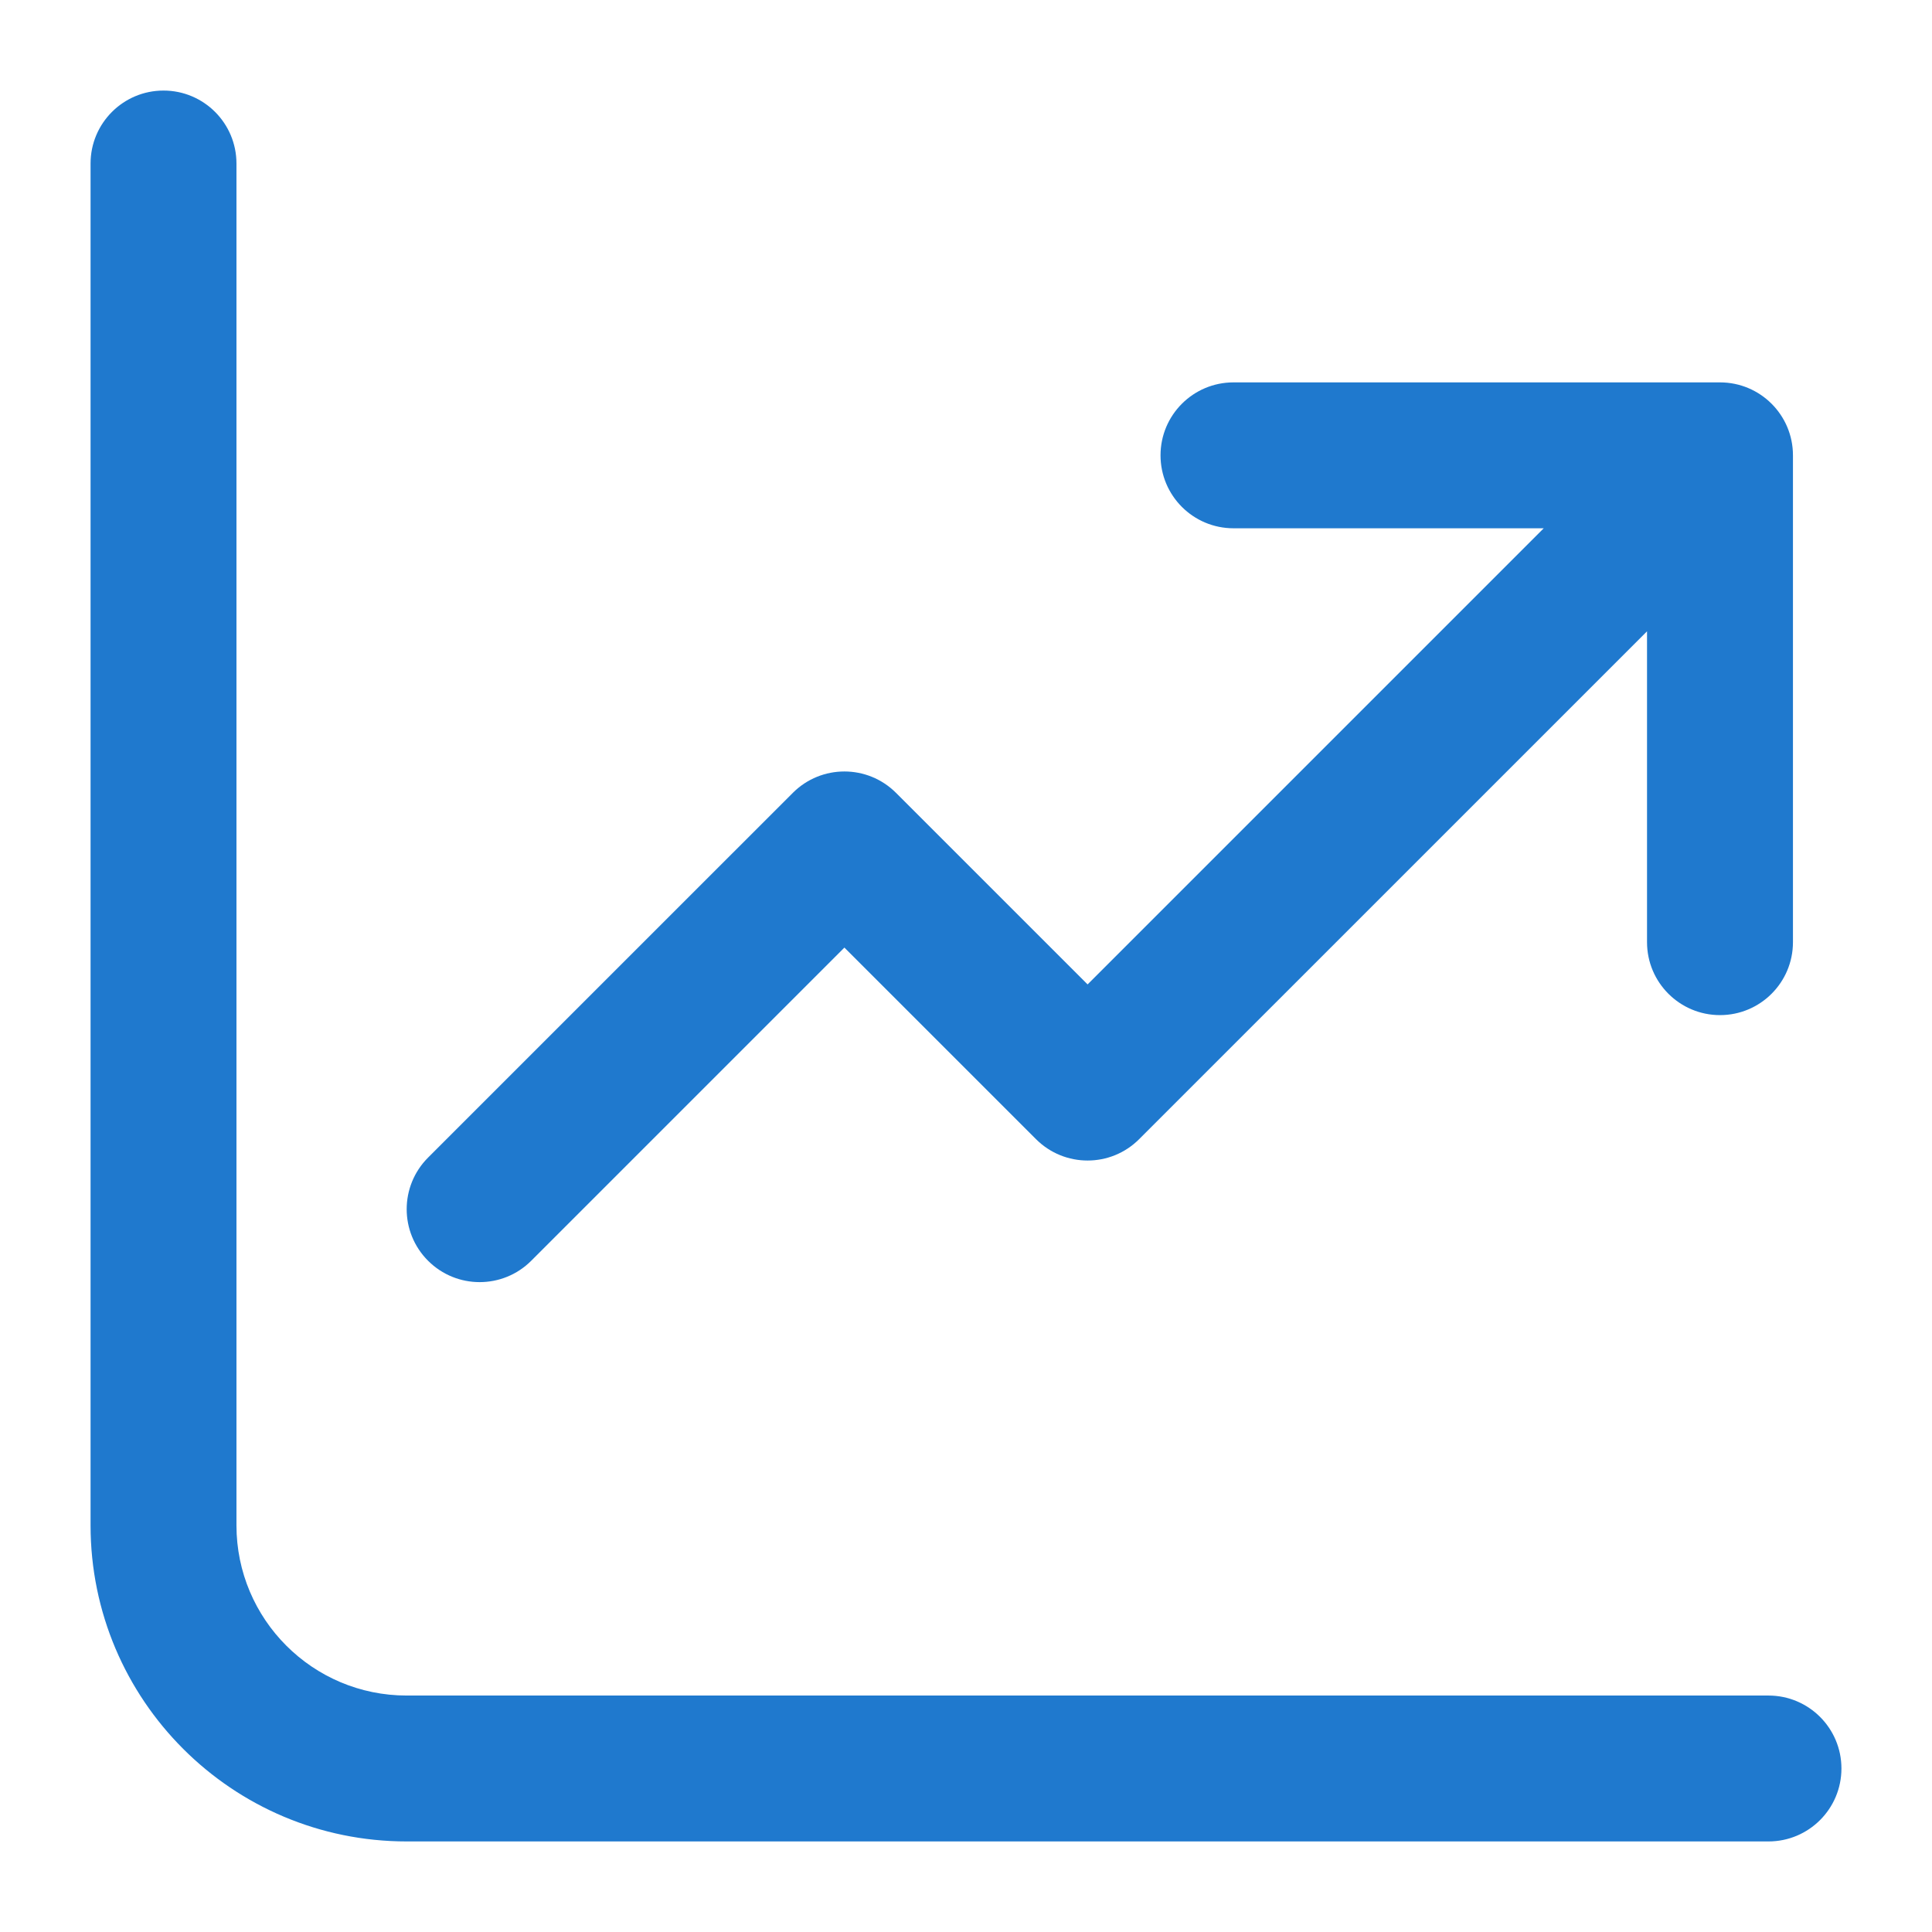 <svg width="64" height="64" viewBox="0 0 64 64" fill="none" xmlns="http://www.w3.org/2000/svg">
<g clip-path="url(#clip0_148004_698)">
<mask id="mask0_148004_698" style="mask-type:luminance" maskUnits="userSpaceOnUse" x="0" y="0" width="64" height="64">
<path d="M64 0H0V64H64V0Z" fill="white"/>
</mask>
<g mask="url(#mask0_148004_698)">
<mask id="mask1_148004_698" style="mask-type:luminance" maskUnits="userSpaceOnUse" x="0" y="0" width="64" height="64">
<path d="M64 0H0V64H64V0Z" fill="white"/>
</mask>
<g mask="url(#mask1_148004_698)">
<mask id="mask2_148004_698" style="mask-type:luminance" maskUnits="userSpaceOnUse" x="0" y="0" width="64" height="64">
<path d="M64 0H0V64H64V0Z" fill="white"/>
</mask>
<g mask="url(#mask2_148004_698)">
<mask id="mask3_148004_698" style="mask-type:luminance" maskUnits="userSpaceOnUse" x="0" y="0" width="64" height="64">
<path d="M64 0H0V64H64V0Z" fill="white"/>
</mask>
<g mask="url(#mask3_148004_698)">
<path d="M7.833 5.417C7.833 4.082 6.751 3 5.417 3C4.082 3 3 4.082 3 5.417V50.528C3 56.311 7.689 61 13.472 61H58.583C59.918 61 61 59.918 61 58.583C61 57.249 59.918 56.167 58.583 56.167H13.472C10.358 56.167 7.833 53.642 7.833 50.528V5.417ZM40.861 12.667C39.526 12.667 38.444 13.749 38.444 15.083C38.444 16.418 39.526 17.5 40.861 17.5H51.138L36.028 32.61L29.681 26.264C28.737 25.32 27.207 25.32 26.264 26.264L14.18 38.347C13.236 39.291 13.236 40.821 14.18 41.764C15.124 42.708 16.654 42.708 17.598 41.764L27.972 31.39L34.319 37.736C35.263 38.68 36.793 38.68 37.736 37.736L54.56 20.913V31.211C54.56 32.545 55.642 33.627 56.977 33.627C58.312 33.627 59.394 32.545 59.394 31.211V15.083C59.394 13.749 58.312 12.667 56.977 12.667H40.861Z" fill="#1F79CE"/>
</g>
</g>
</g>
</g>
</g>
<defs>
<clipPath id="clip0_148004_698">
<rect width="64" height="64" fill="white"/>
</clipPath>
</defs>
</svg>
